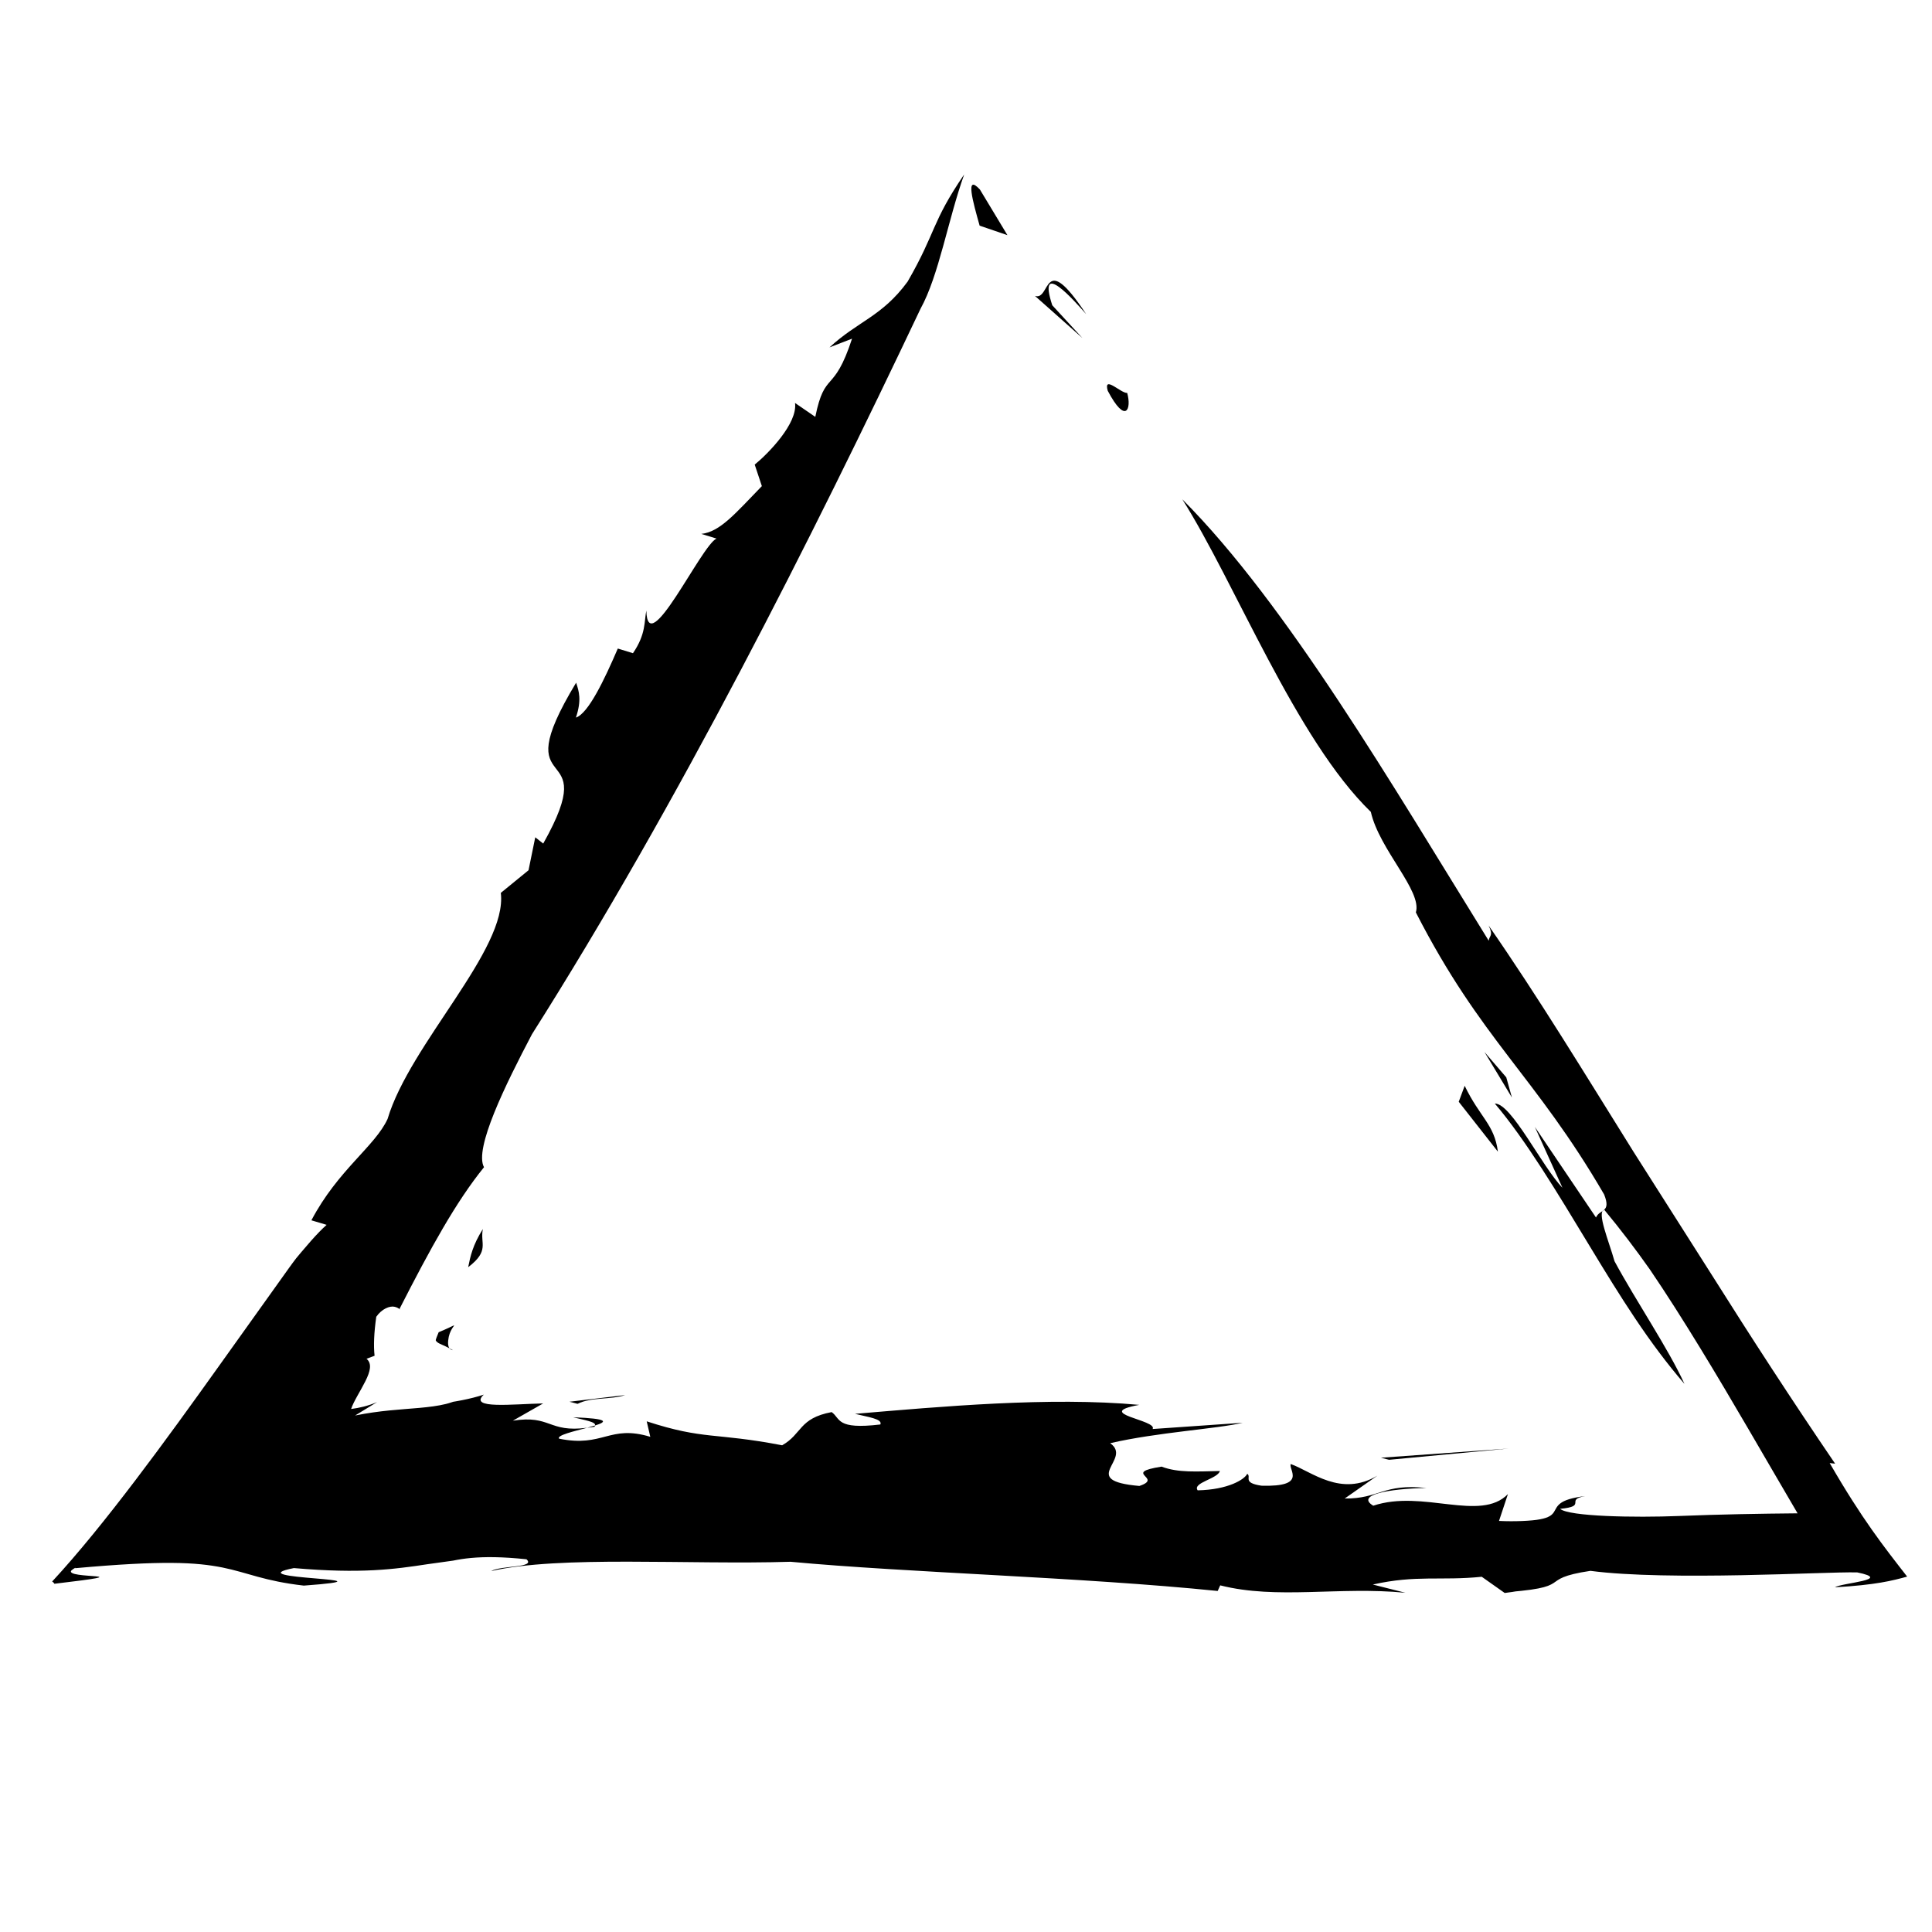<?xml version="1.0" encoding="UTF-8"?>
<!-- Uploaded to: SVG Repo, www.svgrepo.com, Generator: SVG Repo Mixer Tools -->
<svg fill="#000000" width="800px" height="800px" version="1.1" viewBox="144 144 512 512" xmlns="http://www.w3.org/2000/svg">
 <g>
  <path d="m410.98 206.32-7.289-12.086c-3.996-4.336-1.883 3.144-0.078 9.57z"/>
  <path d="m422.86 224.9c-4.055-12.43 5.723-1.34 8.988 2.356-11.594-17.5-9.293-3.438-13.574-4.836l12.578 11.168z"/>
  <path d="m442.72 248.13c-1.625 0.156-6.363-4.844-5.16-0.574 4.781 9.059 6.359 4.848 5.16 0.574z"/>
  <path d="m295.89 519.59c2.867 0.73 6.25 1.234 5.773 2.188 3.207-0.996 3.883-1.82-5.773-2.188z"/>
  <path d="m301.66 521.78c-0.621 0.176-1.289 0.367-2.066 0.594 0.648-0.082 1.191-0.113 1.93-0.254 0.188-0.133 0.078-0.227 0.137-0.34z"/>
  <path d="m630.28 564.65c10.859-0.629 15.207-1.754 19.137-2.832-6.254-8.031-11.879-15.125-20.531-30.09l1.438 0.16c-11.512-16.918-22.238-33.441-32.676-50.016-6.742-10.605-13.711-21.57-20.766-32.668-12.637-20.238-25.316-41.117-38.383-59.93 1.352 2.793 0.18 2.566 0.031 4.035-25.406-40.98-53.367-89.055-81.207-116.99 13.965 22.016 30.125 63.625 49.961 82.84 2.262 10.035 13.656 20.941 11.934 26.637 17.273 33.758 31.602 43.273 49.902 74.766 1.934 4.91-1.16 3.769-2.168 6.086l-16.191-23.988 7.301 16.102c-5.457-5.641-13.52-22.406-17.918-22.309 8.297 9.77 16.695 23.84 24.98 37.512 8.457 13.969 15.82 25.824 25.273 36.777-4.262-9.348-12.914-22.074-18.535-32.512-1.5-5.348-4.793-13.078-2.723-13.641 4.367 5.266 8.336 10.5 12.035 15.746 4.375 6.41 9.062 13.832 13.383 20.891 8.797 14.379 16.945 28.715 25.82 43.82-10.16 0.09-20.496 0.27-31.355 0.703-11.887 0.477-29.234 0.137-31.574-1.891 7.414-0.715 1.129-2.394 6.625-3.379-7.25 0.871-7.301 2.719-8.273 4.25-0.508 0.766-1.297 1.449-3.625 1.891-2.199 0.441-6.867 0.645-10.922 0.441l2.363-7.113c-7.332 7.512-22.559-1.312-35.688 3.078-4.723-2.848 3.981-4.496 14.074-4.699-11.465-1.238-12.492 2.898-21.641 2.793l8.672-6.066c-9.73 5.793-17.457-1.117-22.973-3.07-0.656 1.477 4.477 6.094-7.738 5.742-5.242-0.77-2.559-2.305-3.793-3.16-0.672 1.492-5.07 4.227-13.137 4.387-1.477-2.027 5.359-3.051 5.887-5.125-6.082 0.121-11.039 0.52-15.449-1.16-10.758 1.688 0.695 2.926-5.883 5.125-16.52-1.445-1.645-7.031-7.734-11.332 12.441-2.894 28.453-3.805 35.117-5.414l-23.875 1.656c1.445-2.387-16.141-4.09-3.543-6.398-23.766-2.188-52.512 0.457-75.324 2.375 3.231 0.824 7.391 1.32 6.715 2.82-11.801 1.406-10.488-1.562-12.906-3.281-8.73 1.648-7.758 5.75-13.117 8.797-18.02-3.461-20.551-1.352-35.895-6.348l0.949 4.106c-10.875-3.309-12.465 2.898-24.176 0.484-0.648-0.883 3.84-1.93 7.441-2.887-10.375 1.348-9.562-3.461-19.684-1.871l8.027-4.578c-8.062 0.164-19.891 1.574-15.73-2.336-1.762 0.586-3.688 1.07-5.746 1.477l-1.566 0.289-0.801 0.133c-0.184 0.043-0.25 0.086-0.383 0.125-0.473 0.164-0.973 0.312-1.492 0.445-2.094 0.527-4.535 0.82-7.07 1.051-5.168 0.461-10.367 0.672-17.051 2.019l5.828-3.555c-2.426 1.027-4.715 1.551-6.879 1.828 0.602-1.918 2.594-4.961 3.812-7.43 1.238-2.504 1.797-4.594 0.27-5.879l2.133-0.797c-0.297-2.668-0.148-6.113 0.449-10.332 1.469-2.121 3.609-2.941 4.836-2.652 1.25 0.246 1.82 1.188 1.344 0.531 8.184-16.051 14.992-28.414 22.371-37.512-2.68-4.906 5.707-21.93 12.723-35.266 38.855-61.336 73.934-131.04 102.95-192.22 4.883-8.84 7.266-23.535 11.578-35.609-8.738 12.793-7.402 15.254-14.996 28.406-6.785 9.262-13.148 10.441-20.699 17.426l5.977-2.312c-4.898 14.984-7.172 8.129-9.738 20.723l-5.371-3.684c0.734 5.379-7.012 13.34-10.684 16.336l1.895 5.699c-6.984 7.18-11.055 12.133-16.055 12.664l4.031 1.234c-4.066 1.875-18.293 32.562-18.59 19.082-0.602 2.902-0.051 6.191-3.547 11.301l-4.016-1.238c-3.539 8.234-7.816 17.227-11.098 18.297 1.562-4.66 0.812-6.965 0.051-9.242-19.441 32.219 7.629 13.594-8.719 42.633l-2.109-1.664-1.785 8.734-7.344 5.996c1.852 14.941-24.113 40.082-30.008 59.91-3.312 7.227-13.184 13.547-20.188 26.863l4.039 1.203c-1.184 1.031-2.598 2.5-4.188 4.293-0.785 0.91-1.625 1.887-2.516 2.922-0.438 0.523-0.887 1.066-1.348 1.617-0.461 0.562-1.238 1.664-1.867 2.516-5.606 7.848-12.121 16.973-18.688 26.16-13.84 19.383-30.328 42.113-44.137 57.016 0.336 0.195 0.484 0.395 0.605 0.594 25.16-2.973 2.309-1.129 4.519-3.555 0.355-0.289 0.703-0.523 1.043-0.703l-0.055 0.133c23.316-2.113 32.062-1.566 39.031-0.184 6.789 1.379 11.012 3.59 21.562 4.797 13.852-1.023 8.812-1.41 2.766-1.93-6.16-0.52-13.254-1.172-5.41-2.715 17.945 1.555 26.746 0.289 35.363-1.023 2.16-0.301 4.379-0.609 6.816-0.949 1.402-0.289 2.953-0.543 4.754-0.707 3.606-0.336 8.219-0.336 14.703 0.344 2.574 2.305-6.691 1.605-9.367 3.129 18.246-4.188 52.242-1.633 79.379-2.465 31.039 2.902 76.883 4.047 113.17 7.738l0.672-1.488c15.078 3.824 31.426 0.254 49.059 1.961l-8.617-2.18c11.516-2.59 17.98-0.953 28.867-2.055l6.082 4.293c0.734-0.102 1.398-0.191 2.004-0.273 0.309-0.051 0.602-0.098 0.879-0.145 0.535-0.051 1.039-0.102 1.52-0.148 1.91-0.199 3.359-0.41 4.492-0.633 2.262-0.441 3.254-0.922 4.035-1.426 1.527-1.012 2.352-2.125 9.789-3.238 10.254 1.363 26.156 1.414 40.047 1.152 13.965-0.262 25.848-0.844 30.641-0.746 9.73 1.984-4.031 2.742-5.894 3.949z"/>
  <path d="m530.58 435.98 10.379 13.223c-0.93-7.254-4.777-9.062-8.805-17.461z"/>
  <path d="m543.18 429.51-5.777-6.719 7.269 12.066z"/>
  <path d="m512.12 530.86 31.711-2.984-33.867 2.438z"/>
  <path d="m309.67 513.71-14.762 1.766 2.148 0.555c3.629-1.84 8.84-1.059 12.613-2.32z"/>
  <path d="m264.04 495.73c0.656-0.957 0.555-0.469-3.789 1.32-0.371 0.906-0.879 2.094-0.75 2.215 0.098 0.176 0.238 0.32 0.402 0.449 0.332 0.258 0.77 0.453 1.238 0.66 0.953 0.391 1.969 0.934 2.894 1.441-1.68-0.242-1.328-2.414-1.109-3.547 0.266-1.219 0.785-2.059 1.113-2.539z"/>
  <path d="m268.07 479.82c5.789-4.414 3.098-6.234 3.894-10.117-2.711 4.316-3.312 7.234-3.894 10.117z"/>
 </g>
</svg>